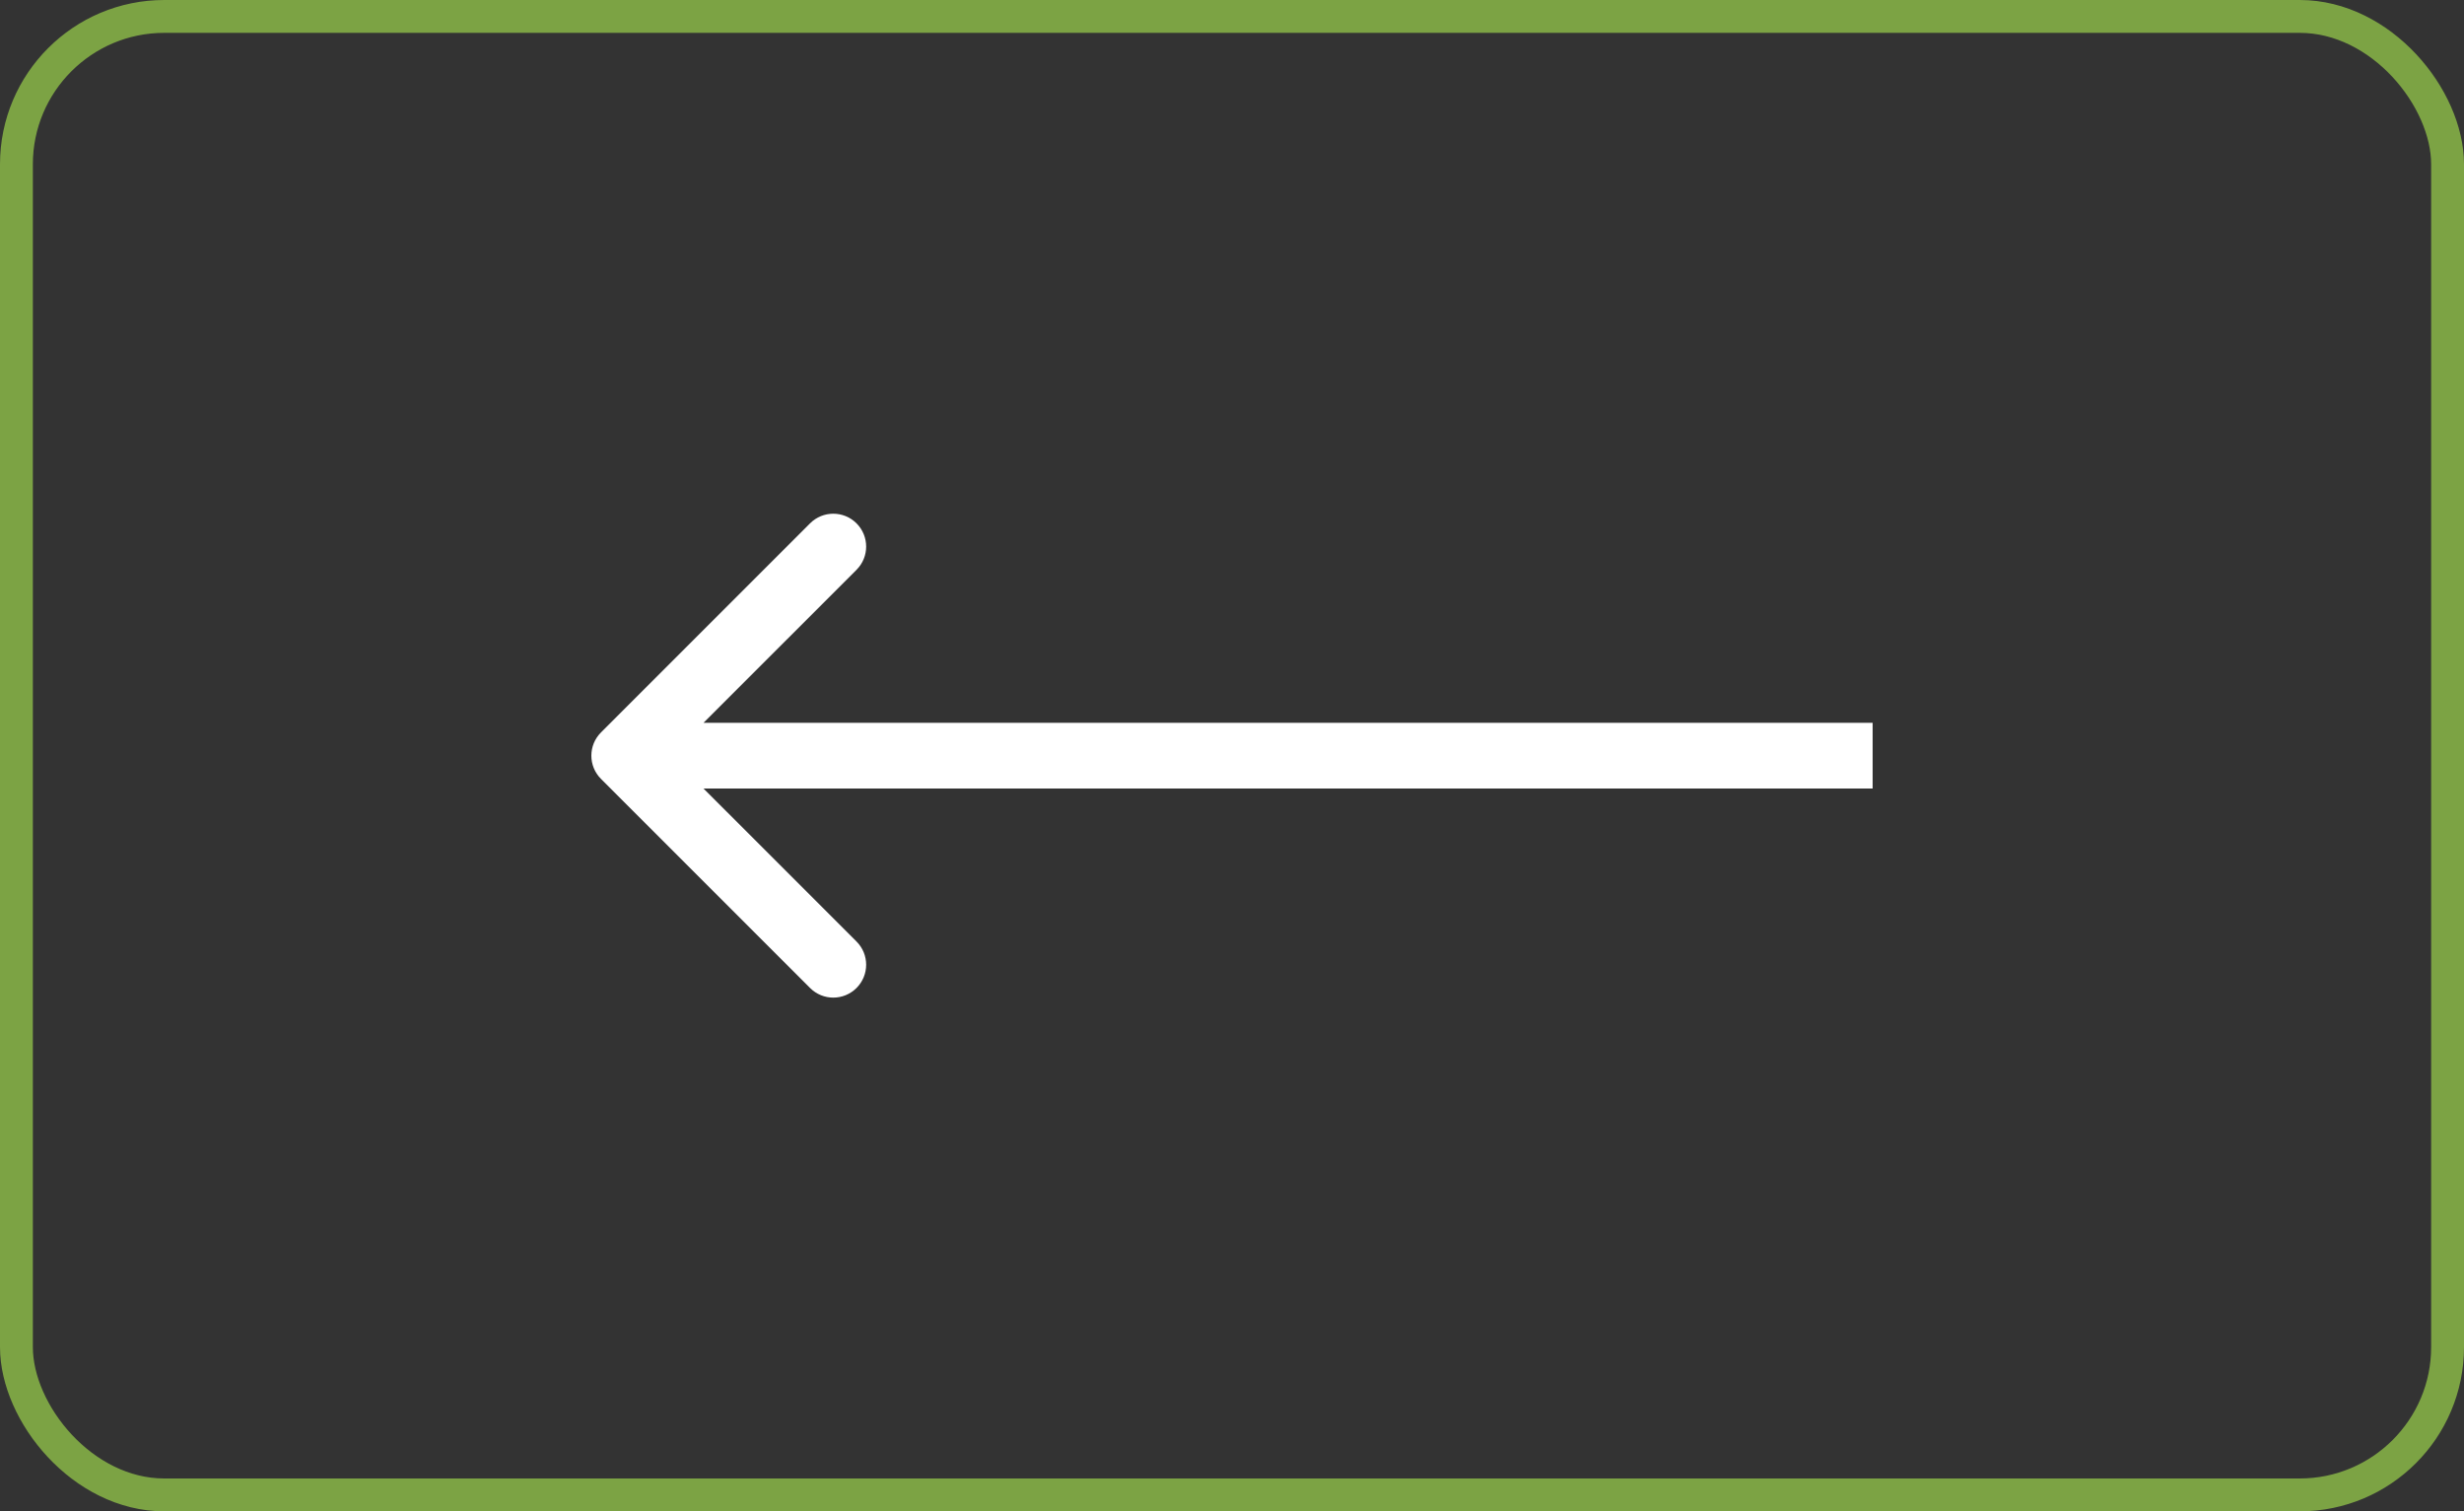 <?xml version="1.0" encoding="UTF-8"?> <svg xmlns="http://www.w3.org/2000/svg" width="75" height="46" viewBox="0 0 75 46" fill="none"><rect x="0" y="0" width="75" height="46" fill="#333333" stroke="none"/><path d="M18.293 22.293C17.902 22.683 17.902 23.317 18.293 23.707L24.657 30.071C25.047 30.462 25.68 30.462 26.071 30.071C26.462 29.68 26.462 29.047 26.071 28.657L20.414 23L26.071 17.343C26.462 16.953 26.462 16.32 26.071 15.929C25.68 15.538 25.047 15.538 24.657 15.929L18.293 22.293ZM19 24H57V22H19V24Z" fill="white"></path><rect x="0.5" y="0.5" width="74" height="45" rx="4.5" stroke="#7CA344"></rect></svg> 